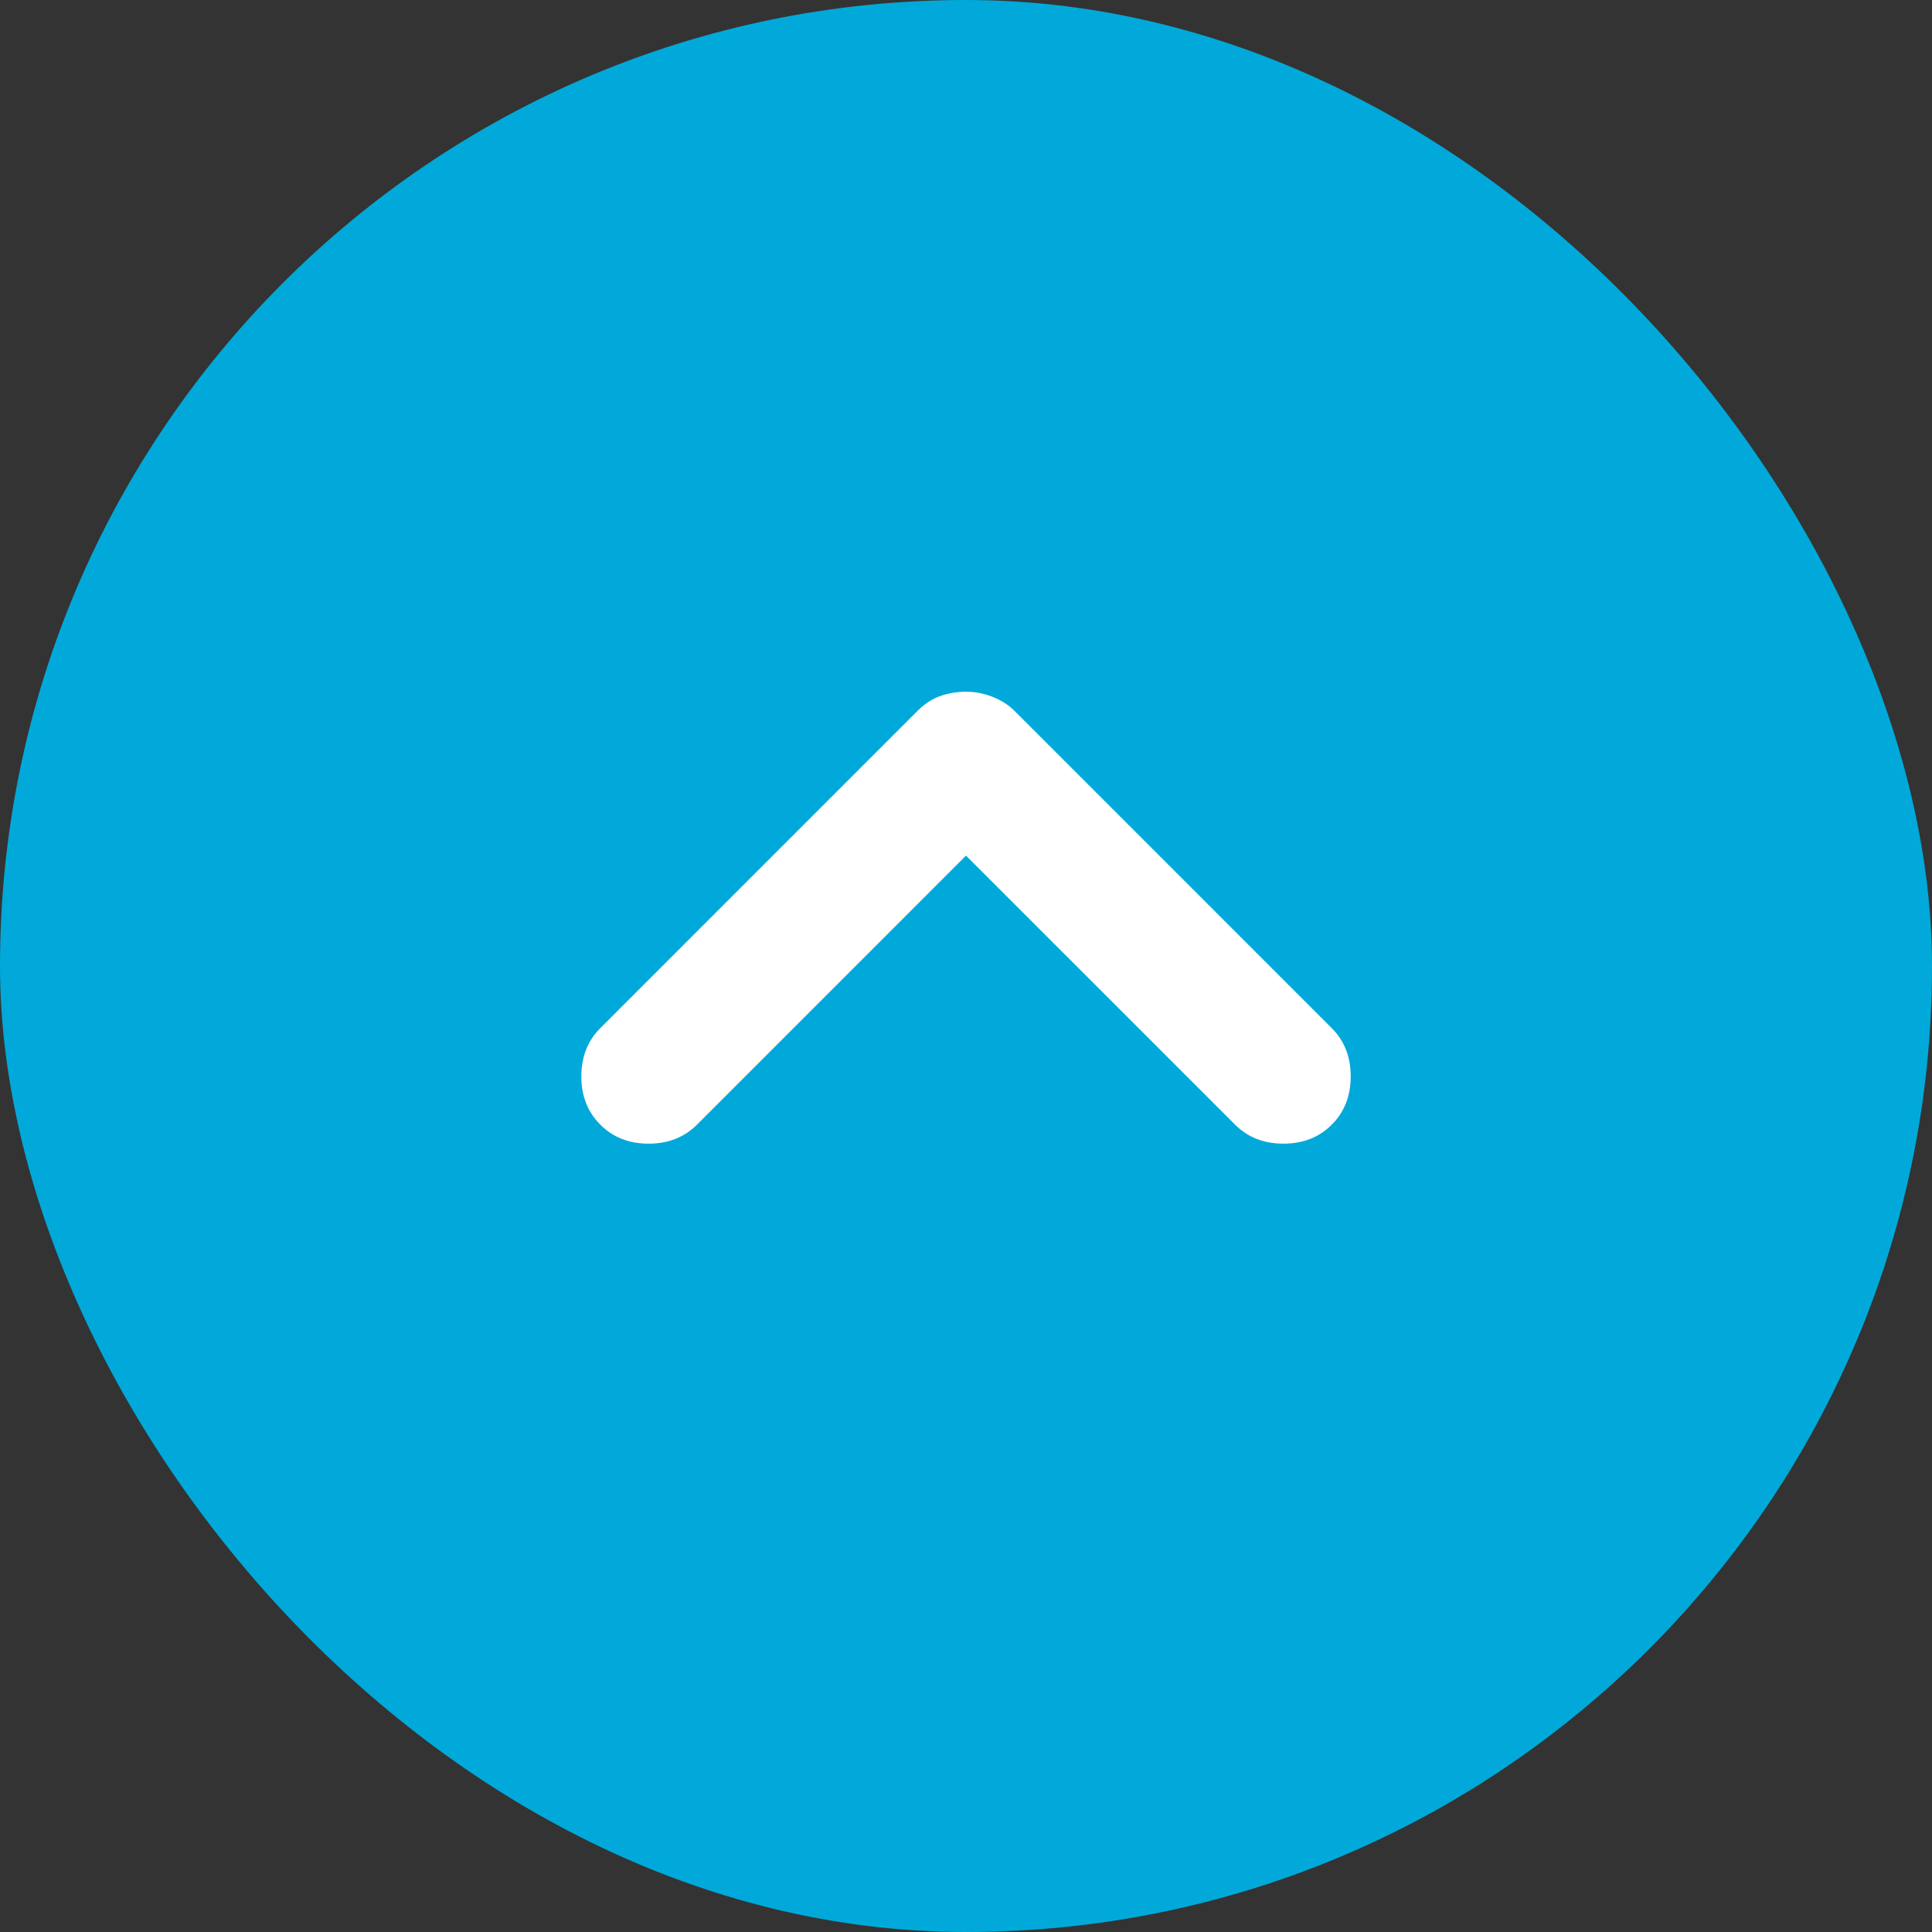 <svg width="48" height="48" viewBox="0 0 48 48" fill="none" xmlns="http://www.w3.org/2000/svg">
<rect x="0" y="0" width="48" height="48" fill="#333333" stroke="none"/>
<rect x="48" y="48" width="48" height="48" rx="24" transform="rotate(-180 48 48)" fill="#00A9DA"/>
<path d="M24 17.186C24.229 17.186 24.45 17.229 24.664 17.314C24.879 17.4 25.058 17.514 25.201 17.657L33.086 25.543C33.401 25.857 33.558 26.257 33.558 26.743C33.558 27.229 33.401 27.629 33.086 27.943C32.772 28.257 32.372 28.414 31.886 28.414C31.401 28.414 31 28.257 30.686 27.943L24 21.257L17.315 27.943C17 28.257 16.601 28.414 16.115 28.414C15.629 28.414 15.229 28.257 14.915 27.943C14.601 27.629 14.443 27.229 14.443 26.743C14.443 26.257 14.601 25.857 14.915 25.543L22.8 17.657C22.972 17.486 23.158 17.365 23.358 17.294C23.558 17.222 23.772 17.186 24 17.186Z" fill="white"/>
</svg>
